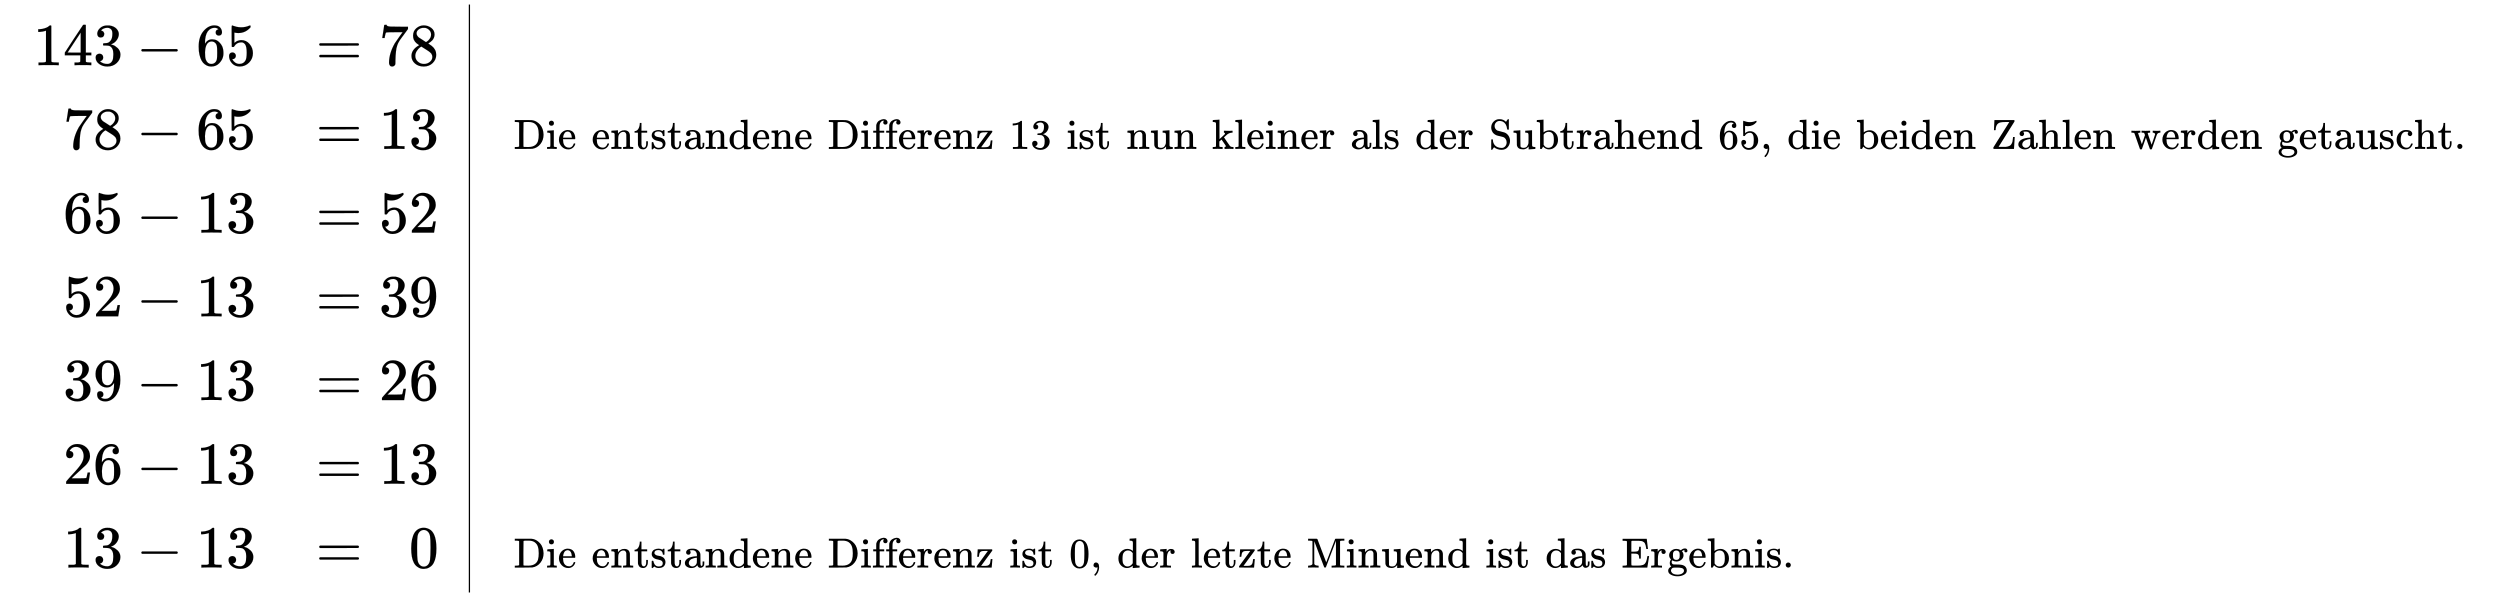 <svg xmlns:xlink="http://www.w3.org/1999/xlink" width="97.089ex" height="23.343ex" style="vertical-align: -11.171ex;" viewBox="0 -5240.4 41802.2 10050.3" role="img" focusable="false" xmlns="http://www.w3.org/2000/svg" aria-labelledby="MathJax-SVG-1-Title">
<title id="MathJax-SVG-1-Title">{\displaystyle {\begin{array}{rl|l}143-65&amp;=78\\78-65&amp;=13&amp;\scriptstyle {\text{ Die entstandene Differenz 13 ist nun kleiner als der Subtrahend 65, die beiden Zahlen werden getauscht.}}\\65-13&amp;=52\\52-13&amp;=39\\39-13&amp;=26\\26-13&amp;=13\\13-13&amp;=\ \ 0&amp;\scriptstyle {\text{ Die entstandene Differenz ist 0, der letzte Minuend ist das Ergebnis.}}\\\end{array}}}</title>
<defs aria-hidden="true">
<path stroke-width="1" id="E1-MJMAIN-31" d="M213 578L200 573Q186 568 160 563T102 556H83V602H102Q149 604 189 617T245 641T273 663Q275 666 285 666Q294 666 302 660V361L303 61Q310 54 315 52T339 48T401 46H427V0H416Q395 3 257 3Q121 3 100 0H88V46H114Q136 46 152 46T177 47T193 50T201 52T207 57T213 61V578Z"></path>
<path stroke-width="1" id="E1-MJMAIN-34" d="M462 0Q444 3 333 3Q217 3 199 0H190V46H221Q241 46 248 46T265 48T279 53T286 61Q287 63 287 115V165H28V211L179 442Q332 674 334 675Q336 677 355 677H373L379 671V211H471V165H379V114Q379 73 379 66T385 54Q393 47 442 46H471V0H462ZM293 211V545L74 212L183 211H293Z"></path>
<path stroke-width="1" id="E1-MJMAIN-33" d="M127 463Q100 463 85 480T69 524Q69 579 117 622T233 665Q268 665 277 664Q351 652 390 611T430 522Q430 470 396 421T302 350L299 348Q299 347 308 345T337 336T375 315Q457 262 457 175Q457 96 395 37T238 -22Q158 -22 100 21T42 130Q42 158 60 175T105 193Q133 193 151 175T169 130Q169 119 166 110T159 94T148 82T136 74T126 70T118 67L114 66Q165 21 238 21Q293 21 321 74Q338 107 338 175V195Q338 290 274 322Q259 328 213 329L171 330L168 332Q166 335 166 348Q166 366 174 366Q202 366 232 371Q266 376 294 413T322 525V533Q322 590 287 612Q265 626 240 626Q208 626 181 615T143 592T132 580H135Q138 579 143 578T153 573T165 566T175 555T183 540T186 520Q186 498 172 481T127 463Z"></path>
<path stroke-width="1" id="E1-MJMAIN-2212" d="M84 237T84 250T98 270H679Q694 262 694 250T679 230H98Q84 237 84 250Z"></path>
<path stroke-width="1" id="E1-MJMAIN-36" d="M42 313Q42 476 123 571T303 666Q372 666 402 630T432 550Q432 525 418 510T379 495Q356 495 341 509T326 548Q326 592 373 601Q351 623 311 626Q240 626 194 566Q147 500 147 364L148 360Q153 366 156 373Q197 433 263 433H267Q313 433 348 414Q372 400 396 374T435 317Q456 268 456 210V192Q456 169 451 149Q440 90 387 34T253 -22Q225 -22 199 -14T143 16T92 75T56 172T42 313ZM257 397Q227 397 205 380T171 335T154 278T148 216Q148 133 160 97T198 39Q222 21 251 21Q302 21 329 59Q342 77 347 104T352 209Q352 289 347 316T329 361Q302 397 257 397Z"></path>
<path stroke-width="1" id="E1-MJMAIN-35" d="M164 157Q164 133 148 117T109 101H102Q148 22 224 22Q294 22 326 82Q345 115 345 210Q345 313 318 349Q292 382 260 382H254Q176 382 136 314Q132 307 129 306T114 304Q97 304 95 310Q93 314 93 485V614Q93 664 98 664Q100 666 102 666Q103 666 123 658T178 642T253 634Q324 634 389 662Q397 666 402 666Q410 666 410 648V635Q328 538 205 538Q174 538 149 544L139 546V374Q158 388 169 396T205 412T256 420Q337 420 393 355T449 201Q449 109 385 44T229 -22Q148 -22 99 32T50 154Q50 178 61 192T84 210T107 214Q132 214 148 197T164 157Z"></path>
<path stroke-width="1" id="E1-MJMAIN-3D" d="M56 347Q56 360 70 367H707Q722 359 722 347Q722 336 708 328L390 327H72Q56 332 56 347ZM56 153Q56 168 72 173H708Q722 163 722 153Q722 140 707 133H70Q56 140 56 153Z"></path>
<path stroke-width="1" id="E1-MJMAIN-37" d="M55 458Q56 460 72 567L88 674Q88 676 108 676H128V672Q128 662 143 655T195 646T364 644H485V605L417 512Q408 500 387 472T360 435T339 403T319 367T305 330T292 284T284 230T278 162T275 80Q275 66 275 52T274 28V19Q270 2 255 -10T221 -22Q210 -22 200 -19T179 0T168 40Q168 198 265 368Q285 400 349 489L395 552H302Q128 552 119 546Q113 543 108 522T98 479L95 458V455H55V458Z"></path>
<path stroke-width="1" id="E1-MJMAIN-38" d="M70 417T70 494T124 618T248 666Q319 666 374 624T429 515Q429 485 418 459T392 417T361 389T335 371T324 363L338 354Q352 344 366 334T382 323Q457 264 457 174Q457 95 399 37T249 -22Q159 -22 101 29T43 155Q43 263 172 335L154 348Q133 361 127 368Q70 417 70 494ZM286 386L292 390Q298 394 301 396T311 403T323 413T334 425T345 438T355 454T364 471T369 491T371 513Q371 556 342 586T275 624Q268 625 242 625Q201 625 165 599T128 534Q128 511 141 492T167 463T217 431Q224 426 228 424L286 386ZM250 21Q308 21 350 55T392 137Q392 154 387 169T375 194T353 216T330 234T301 253T274 270Q260 279 244 289T218 306L210 311Q204 311 181 294T133 239T107 157Q107 98 150 60T250 21Z"></path>
<path stroke-width="1" id="E1-MJMAIN-44" d="M130 622Q123 629 119 631T103 634T60 637H27V683H228Q399 682 419 682T461 676Q504 667 546 641T626 573T685 470T708 336Q708 210 634 116T442 3Q429 1 228 0H27V46H60Q102 47 111 49T130 61V622ZM593 338Q593 439 571 501T493 602Q439 637 355 637H322H294Q238 637 234 628Q231 624 231 344Q231 62 232 59Q233 49 248 48T339 46H350Q456 46 515 95Q561 133 577 191T593 338Z"></path>
<path stroke-width="1" id="E1-MJMAIN-69" d="M69 609Q69 637 87 653T131 669Q154 667 171 652T188 609Q188 579 171 564T129 549Q104 549 87 564T69 609ZM247 0Q232 3 143 3Q132 3 106 3T56 1L34 0H26V46H42Q70 46 91 49Q100 53 102 60T104 102V205V293Q104 345 102 359T88 378Q74 385 41 385H30V408Q30 431 32 431L42 432Q52 433 70 434T106 436Q123 437 142 438T171 441T182 442H185V62Q190 52 197 50T232 46H255V0H247Z"></path>
<path stroke-width="1" id="E1-MJMAIN-65" d="M28 218Q28 273 48 318T98 391T163 433T229 448Q282 448 320 430T378 380T406 316T415 245Q415 238 408 231H126V216Q126 68 226 36Q246 30 270 30Q312 30 342 62Q359 79 369 104L379 128Q382 131 395 131H398Q415 131 415 121Q415 117 412 108Q393 53 349 21T250 -11Q155 -11 92 58T28 218ZM333 275Q322 403 238 411H236Q228 411 220 410T195 402T166 381T143 340T127 274V267H333V275Z"></path>
<path stroke-width="1" id="E1-MJMAIN-6E" d="M41 46H55Q94 46 102 60V68Q102 77 102 91T102 122T103 161T103 203Q103 234 103 269T102 328V351Q99 370 88 376T43 385H25V408Q25 431 27 431L37 432Q47 433 65 434T102 436Q119 437 138 438T167 441T178 442H181V402Q181 364 182 364T187 369T199 384T218 402T247 421T285 437Q305 442 336 442Q450 438 463 329Q464 322 464 190V104Q464 66 466 59T477 49Q498 46 526 46H542V0H534L510 1Q487 2 460 2T422 3Q319 3 310 0H302V46H318Q379 46 379 62Q380 64 380 200Q379 335 378 343Q372 371 358 385T334 402T308 404Q263 404 229 370Q202 343 195 315T187 232V168V108Q187 78 188 68T191 55T200 49Q221 46 249 46H265V0H257L234 1Q210 2 183 2T145 3Q42 3 33 0H25V46H41Z"></path>
<path stroke-width="1" id="E1-MJMAIN-74" d="M27 422Q80 426 109 478T141 600V615H181V431H316V385H181V241Q182 116 182 100T189 68Q203 29 238 29Q282 29 292 100Q293 108 293 146V181H333V146V134Q333 57 291 17Q264 -10 221 -10Q187 -10 162 2T124 33T105 68T98 100Q97 107 97 248V385H18V422H27Z"></path>
<path stroke-width="1" id="E1-MJMAIN-73" d="M295 316Q295 356 268 385T190 414Q154 414 128 401Q98 382 98 349Q97 344 98 336T114 312T157 287Q175 282 201 278T245 269T277 256Q294 248 310 236T342 195T359 133Q359 71 321 31T198 -10H190Q138 -10 94 26L86 19L77 10Q71 4 65 -1L54 -11H46H42Q39 -11 33 -5V74V132Q33 153 35 157T45 162H54Q66 162 70 158T75 146T82 119T101 77Q136 26 198 26Q295 26 295 104Q295 133 277 151Q257 175 194 187T111 210Q75 227 54 256T33 318Q33 357 50 384T93 424T143 442T187 447H198Q238 447 268 432L283 424L292 431Q302 440 314 448H322H326Q329 448 335 442V310L329 304H301Q295 310 295 316Z"></path>
<path stroke-width="1" id="E1-MJMAIN-61" d="M137 305T115 305T78 320T63 359Q63 394 97 421T218 448Q291 448 336 416T396 340Q401 326 401 309T402 194V124Q402 76 407 58T428 40Q443 40 448 56T453 109V145H493V106Q492 66 490 59Q481 29 455 12T400 -6T353 12T329 54V58L327 55Q325 52 322 49T314 40T302 29T287 17T269 6T247 -2T221 -8T190 -11Q130 -11 82 20T34 107Q34 128 41 147T68 188T116 225T194 253T304 268H318V290Q318 324 312 340Q290 411 215 411Q197 411 181 410T156 406T148 403Q170 388 170 359Q170 334 154 320ZM126 106Q126 75 150 51T209 26Q247 26 276 49T315 109Q317 116 318 175Q318 233 317 233Q309 233 296 232T251 223T193 203T147 166T126 106Z"></path>
<path stroke-width="1" id="E1-MJMAIN-64" d="M376 495Q376 511 376 535T377 568Q377 613 367 624T316 637H298V660Q298 683 300 683L310 684Q320 685 339 686T376 688Q393 689 413 690T443 693T454 694H457V390Q457 84 458 81Q461 61 472 55T517 46H535V0Q533 0 459 -5T380 -11H373V44L365 37Q307 -11 235 -11Q158 -11 96 50T34 215Q34 315 97 378T244 442Q319 442 376 393V495ZM373 342Q328 405 260 405Q211 405 173 369Q146 341 139 305T131 211Q131 155 138 120T173 59Q203 26 251 26Q322 26 373 103V342Z"></path>
<path stroke-width="1" id="E1-MJMAIN-66" d="M273 0Q255 3 146 3Q43 3 34 0H26V46H42Q70 46 91 49Q99 52 103 60Q104 62 104 224V385H33V431H104V497L105 564L107 574Q126 639 171 668T266 704Q267 704 275 704T289 705Q330 702 351 679T372 627Q372 604 358 590T321 576T284 590T270 627Q270 647 288 667H284Q280 668 273 668Q245 668 223 647T189 592Q183 572 182 497V431H293V385H185V225Q185 63 186 61T189 57T194 54T199 51T206 49T213 48T222 47T231 47T241 46T251 46H282V0H273Z"></path>
<path stroke-width="1" id="E1-MJMAIN-72" d="M36 46H50Q89 46 97 60V68Q97 77 97 91T98 122T98 161T98 203Q98 234 98 269T98 328L97 351Q94 370 83 376T38 385H20V408Q20 431 22 431L32 432Q42 433 60 434T96 436Q112 437 131 438T160 441T171 442H174V373Q213 441 271 441H277Q322 441 343 419T364 373Q364 352 351 337T313 322Q288 322 276 338T263 372Q263 381 265 388T270 400T273 405Q271 407 250 401Q234 393 226 386Q179 341 179 207V154Q179 141 179 127T179 101T180 81T180 66V61Q181 59 183 57T188 54T193 51T200 49T207 48T216 47T225 47T235 46T245 46H276V0H267Q249 3 140 3Q37 3 28 0H20V46H36Z"></path>
<path stroke-width="1" id="E1-MJMAIN-7A" d="M42 263Q44 270 48 345T53 423V431H393Q399 425 399 415Q399 403 398 402L381 378Q364 355 331 309T265 220L134 41L182 40H206Q254 40 283 46T331 77Q352 105 359 185L361 201Q361 202 381 202H401V196Q401 195 393 103T384 6V0H209L34 1L31 3Q28 8 28 17Q28 30 29 31T160 210T294 394H236Q169 393 152 388Q127 382 113 367Q89 344 82 264V255H42V263Z"></path>
<path stroke-width="1" id="E1-MJMAIN-75" d="M383 58Q327 -10 256 -10H249Q124 -10 105 89Q104 96 103 226Q102 335 102 348T96 369Q86 385 36 385H25V408Q25 431 27 431L38 432Q48 433 67 434T105 436Q122 437 142 438T172 441T184 442H187V261Q188 77 190 64Q193 49 204 40Q224 26 264 26Q290 26 311 35T343 58T363 90T375 120T379 144Q379 145 379 161T380 201T380 248V315Q380 361 370 372T320 385H302V431Q304 431 378 436T457 442H464V264Q464 84 465 81Q468 61 479 55T524 46H542V0Q540 0 467 -5T390 -11H383V58Z"></path>
<path stroke-width="1" id="E1-MJMAIN-6B" d="M36 46H50Q89 46 97 60V68Q97 77 97 91T97 124T98 167T98 217T98 272T98 329Q98 366 98 407T98 482T98 542T97 586T97 603Q94 622 83 628T38 637H20V660Q20 683 22 683L32 684Q42 685 61 686T98 688Q115 689 135 690T165 693T176 694H179V463L180 233L240 287Q300 341 304 347Q310 356 310 364Q310 383 289 385H284V431H293Q308 428 412 428Q475 428 484 431H489V385H476Q407 380 360 341Q286 278 286 274Q286 273 349 181T420 79Q434 60 451 53T500 46H511V0H505Q496 3 418 3Q322 3 307 0H299V46H306Q330 48 330 65Q330 72 326 79Q323 84 276 153T228 222L176 176V120V84Q176 65 178 59T189 49Q210 46 238 46H254V0H246Q231 3 137 3T28 0H20V46H36Z"></path>
<path stroke-width="1" id="E1-MJMAIN-6C" d="M42 46H56Q95 46 103 60V68Q103 77 103 91T103 124T104 167T104 217T104 272T104 329Q104 366 104 407T104 482T104 542T103 586T103 603Q100 622 89 628T44 637H26V660Q26 683 28 683L38 684Q48 685 67 686T104 688Q121 689 141 690T171 693T182 694H185V379Q185 62 186 60Q190 52 198 49Q219 46 247 46H263V0H255L232 1Q209 2 183 2T145 3T107 3T57 1L34 0H26V46H42Z"></path>
<path stroke-width="1" id="E1-MJMAIN-53" d="M55 507Q55 590 112 647T243 704H257Q342 704 405 641L426 672Q431 679 436 687T446 700L449 704Q450 704 453 704T459 705H463Q466 705 472 699V462L466 456H448Q437 456 435 459T430 479Q413 605 329 646Q292 662 254 662Q201 662 168 626T135 542Q135 508 152 480T200 435Q210 431 286 412T370 389Q427 367 463 314T500 191Q500 110 448 45T301 -21Q245 -21 201 -4T140 27L122 41Q118 36 107 21T87 -7T78 -21Q76 -22 68 -22H64Q61 -22 55 -16V101Q55 220 56 222Q58 227 76 227H89Q95 221 95 214Q95 182 105 151T139 90T205 42T305 24Q352 24 386 62T420 155Q420 198 398 233T340 281Q284 295 266 300Q261 301 239 306T206 314T174 325T141 343T112 367T85 402Q55 451 55 507Z"></path>
<path stroke-width="1" id="E1-MJMAIN-62" d="M307 -11Q234 -11 168 55L158 37Q156 34 153 28T147 17T143 10L138 1L118 0H98V298Q98 599 97 603Q94 622 83 628T38 637H20V660Q20 683 22 683L32 684Q42 685 61 686T98 688Q115 689 135 690T165 693T176 694H179V543Q179 391 180 391L183 394Q186 397 192 401T207 411T228 421T254 431T286 439T323 442Q401 442 461 379T522 216Q522 115 458 52T307 -11ZM182 98Q182 97 187 90T196 79T206 67T218 55T233 44T250 35T271 29T295 26Q330 26 363 46T412 113Q424 148 424 212Q424 287 412 323Q385 405 300 405Q270 405 239 390T188 347L182 339V98Z"></path>
<path stroke-width="1" id="E1-MJMAIN-68" d="M41 46H55Q94 46 102 60V68Q102 77 102 91T102 124T102 167T103 217T103 272T103 329Q103 366 103 407T103 482T102 542T102 586T102 603Q99 622 88 628T43 637H25V660Q25 683 27 683L37 684Q47 685 66 686T103 688Q120 689 140 690T170 693T181 694H184V367Q244 442 328 442Q451 442 463 329Q464 322 464 190V104Q464 66 466 59T477 49Q498 46 526 46H542V0H534L510 1Q487 2 460 2T422 3Q319 3 310 0H302V46H318Q379 46 379 62Q380 64 380 200Q379 335 378 343Q372 371 358 385T334 402T308 404Q263 404 229 370Q202 343 195 315T187 232V168V108Q187 78 188 68T191 55T200 49Q221 46 249 46H265V0H257L234 1Q210 2 183 2T145 3Q42 3 33 0H25V46H41Z"></path>
<path stroke-width="1" id="E1-MJMAIN-2C" d="M78 35T78 60T94 103T137 121Q165 121 187 96T210 8Q210 -27 201 -60T180 -117T154 -158T130 -185T117 -194Q113 -194 104 -185T95 -172Q95 -168 106 -156T131 -126T157 -76T173 -3V9L172 8Q170 7 167 6T161 3T152 1T140 0Q113 0 96 17Z"></path>
<path stroke-width="1" id="E1-MJMAIN-5A" d="M69 443Q69 452 74 554T80 683H549Q555 677 555 664Q555 649 554 648Q552 645 366 348T179 50T192 49T263 49H275H302Q333 49 353 50T401 59T447 78T482 115T507 173Q513 200 520 273V282H560V274Q560 272 552 143T543 8V0H302L61 1L58 3Q55 8 55 21V35Q59 43 153 193T340 489T432 637H343Q259 637 214 625T141 573Q109 523 109 445Q109 443 89 443H69Z"></path>
<path stroke-width="1" id="E1-MJMAIN-77" d="M90 368Q84 378 76 380T40 385H18V431H24L43 430Q62 430 84 429T116 428Q206 428 221 431H229V385H215Q177 383 177 368Q177 367 221 239L265 113L339 328L333 345Q323 374 316 379Q308 384 278 385H258V431H264Q270 428 348 428Q439 428 454 431H461V385H452Q404 385 404 369Q404 366 418 324T449 234T481 143L496 100L537 219Q579 341 579 347Q579 363 564 373T530 385H522V431H529Q541 428 624 428Q692 428 698 431H703V385H697Q696 385 691 385T682 384Q635 377 619 334L559 161Q546 124 528 71Q508 12 503 1T487 -11H479Q460 -11 456 -4Q455 -3 407 133L361 267Q359 263 266 -4Q261 -11 243 -11H238Q225 -11 220 -3L90 368Z"></path>
<path stroke-width="1" id="E1-MJMAIN-67" d="M329 409Q373 453 429 453Q459 453 472 434T485 396Q485 382 476 371T449 360Q416 360 412 390Q410 404 415 411Q415 412 416 414V415Q388 412 363 393Q355 388 355 386Q355 385 359 381T368 369T379 351T388 325T392 292Q392 230 343 187T222 143Q172 143 123 171Q112 153 112 133Q112 98 138 81Q147 75 155 75T227 73Q311 72 335 67Q396 58 431 26Q470 -13 470 -72Q470 -139 392 -175Q332 -206 250 -206Q167 -206 107 -175Q29 -140 29 -75Q29 -39 50 -15T92 18L103 24Q67 55 67 108Q67 155 96 193Q52 237 52 292Q52 355 102 398T223 442Q274 442 318 416L329 409ZM299 343Q294 371 273 387T221 404Q192 404 171 388T145 343Q142 326 142 292Q142 248 149 227T179 192Q196 182 222 182Q244 182 260 189T283 207T294 227T299 242Q302 258 302 292T299 343ZM403 -75Q403 -50 389 -34T348 -11T299 -2T245 0H218Q151 0 138 -6Q118 -15 107 -34T95 -74Q95 -84 101 -97T122 -127T170 -155T250 -167Q319 -167 361 -139T403 -75Z"></path>
<path stroke-width="1" id="E1-MJMAIN-63" d="M370 305T349 305T313 320T297 358Q297 381 312 396Q317 401 317 402T307 404Q281 408 258 408Q209 408 178 376Q131 329 131 219Q131 137 162 90Q203 29 272 29Q313 29 338 55T374 117Q376 125 379 127T395 129H409Q415 123 415 120Q415 116 411 104T395 71T366 33T318 2T249 -11Q163 -11 99 53T34 214Q34 318 99 383T250 448T370 421T404 357Q404 334 387 320Z"></path>
<path stroke-width="1" id="E1-MJMAIN-2E" d="M78 60Q78 84 95 102T138 120Q162 120 180 104T199 61Q199 36 182 18T139 0T96 17T78 60Z"></path>
<path stroke-width="1" id="E1-MJMAIN-32" d="M109 429Q82 429 66 447T50 491Q50 562 103 614T235 666Q326 666 387 610T449 465Q449 422 429 383T381 315T301 241Q265 210 201 149L142 93L218 92Q375 92 385 97Q392 99 409 186V189H449V186Q448 183 436 95T421 3V0H50V19V31Q50 38 56 46T86 81Q115 113 136 137Q145 147 170 174T204 211T233 244T261 278T284 308T305 340T320 369T333 401T340 431T343 464Q343 527 309 573T212 619Q179 619 154 602T119 569T109 550Q109 549 114 549Q132 549 151 535T170 489Q170 464 154 447T109 429Z"></path>
<path stroke-width="1" id="E1-MJMAIN-39" d="M352 287Q304 211 232 211Q154 211 104 270T44 396Q42 412 42 436V444Q42 537 111 606Q171 666 243 666Q245 666 249 666T257 665H261Q273 665 286 663T323 651T370 619T413 560Q456 472 456 334Q456 194 396 97Q361 41 312 10T208 -22Q147 -22 108 7T68 93T121 149Q143 149 158 135T173 96Q173 78 164 65T148 49T135 44L131 43Q131 41 138 37T164 27T206 22H212Q272 22 313 86Q352 142 352 280V287ZM244 248Q292 248 321 297T351 430Q351 508 343 542Q341 552 337 562T323 588T293 615T246 625Q208 625 181 598Q160 576 154 546T147 441Q147 358 152 329T172 282Q197 248 244 248Z"></path>
<path stroke-width="1" id="E1-MJMAIN-30" d="M96 585Q152 666 249 666Q297 666 345 640T423 548Q460 465 460 320Q460 165 417 83Q397 41 362 16T301 -15T250 -22Q224 -22 198 -16T137 16T82 83Q39 165 39 320Q39 494 96 585ZM321 597Q291 629 250 629Q208 629 178 597Q153 571 145 525T137 333Q137 175 145 125T181 46Q209 16 250 16Q290 16 318 46Q347 76 354 130T362 333Q362 478 354 524T321 597Z"></path>
<path stroke-width="1" id="E1-MJMAIN-4D" d="M132 622Q125 629 121 631T105 634T62 637H29V683H135Q221 683 232 682T249 675Q250 674 354 398L458 124L562 398Q666 674 668 675Q671 681 683 682T781 683H887V637H854Q814 636 803 634T785 622V61Q791 51 802 49T854 46H887V0H876Q855 3 736 3Q605 3 596 0H585V46H618Q660 47 669 49T688 61V347Q688 424 688 461T688 546T688 613L687 632Q454 14 450 7Q446 1 430 1T410 7Q409 9 292 316L176 624V606Q175 588 175 543T175 463T175 356L176 86Q187 50 261 46H278V0H269Q254 3 154 3Q52 3 37 0H29V46H46Q78 48 98 56T122 69T132 86V622Z"></path>
<path stroke-width="1" id="E1-MJMAIN-45" d="M128 619Q121 626 117 628T101 631T58 634H25V680H597V676Q599 670 611 560T625 444V440H585V444Q584 447 582 465Q578 500 570 526T553 571T528 601T498 619T457 629T411 633T353 634Q266 634 251 633T233 622Q233 622 233 621Q232 619 232 497V376H286Q359 378 377 385Q413 401 416 469Q416 471 416 473V493H456V213H416V233Q415 268 408 288T383 317T349 328T297 330Q290 330 286 330H232V196V114Q232 57 237 52Q243 47 289 47H340H391Q428 47 452 50T505 62T552 92T584 146Q594 172 599 200T607 247T612 270V273H652V270Q651 267 632 137T610 3V0H25V46H58Q100 47 109 49T128 61V619Z"></path>
</defs>
<g stroke="currentColor" fill="currentColor" stroke-width="0" transform="matrix(1 0 0 -1 0 0)" aria-hidden="true">
<g transform="translate(167,0)">
<g transform="translate(389,0)">
<g transform="translate(0,4150)">
 <use xlink:href="#E1-MJMAIN-31"></use>
 <use xlink:href="#E1-MJMAIN-34" x="500" y="0"></use>
 <use xlink:href="#E1-MJMAIN-33" x="1001" y="0"></use>
 <use xlink:href="#E1-MJMAIN-2212" x="1723" y="0"></use>
<g transform="translate(2724,0)">
 <use xlink:href="#E1-MJMAIN-36"></use>
 <use xlink:href="#E1-MJMAIN-35" x="500" y="0"></use>
</g>
</g>
<g transform="translate(500,2750)">
 <use xlink:href="#E1-MJMAIN-37"></use>
 <use xlink:href="#E1-MJMAIN-38" x="500" y="0"></use>
 <use xlink:href="#E1-MJMAIN-2212" x="1223" y="0"></use>
<g transform="translate(2223,0)">
 <use xlink:href="#E1-MJMAIN-36"></use>
 <use xlink:href="#E1-MJMAIN-35" x="500" y="0"></use>
</g>
</g>
<g transform="translate(500,1350)">
 <use xlink:href="#E1-MJMAIN-36"></use>
 <use xlink:href="#E1-MJMAIN-35" x="500" y="0"></use>
 <use xlink:href="#E1-MJMAIN-2212" x="1223" y="0"></use>
<g transform="translate(2223,0)">
 <use xlink:href="#E1-MJMAIN-31"></use>
 <use xlink:href="#E1-MJMAIN-33" x="500" y="0"></use>
</g>
</g>
<g transform="translate(500,-50)">
 <use xlink:href="#E1-MJMAIN-35"></use>
 <use xlink:href="#E1-MJMAIN-32" x="500" y="0"></use>
 <use xlink:href="#E1-MJMAIN-2212" x="1223" y="0"></use>
<g transform="translate(2223,0)">
 <use xlink:href="#E1-MJMAIN-31"></use>
 <use xlink:href="#E1-MJMAIN-33" x="500" y="0"></use>
</g>
</g>
<g transform="translate(500,-1450)">
 <use xlink:href="#E1-MJMAIN-33"></use>
 <use xlink:href="#E1-MJMAIN-39" x="500" y="0"></use>
 <use xlink:href="#E1-MJMAIN-2212" x="1223" y="0"></use>
<g transform="translate(2223,0)">
 <use xlink:href="#E1-MJMAIN-31"></use>
 <use xlink:href="#E1-MJMAIN-33" x="500" y="0"></use>
</g>
</g>
<g transform="translate(500,-2850)">
 <use xlink:href="#E1-MJMAIN-32"></use>
 <use xlink:href="#E1-MJMAIN-36" x="500" y="0"></use>
 <use xlink:href="#E1-MJMAIN-2212" x="1223" y="0"></use>
<g transform="translate(2223,0)">
 <use xlink:href="#E1-MJMAIN-31"></use>
 <use xlink:href="#E1-MJMAIN-33" x="500" y="0"></use>
</g>
</g>
<g transform="translate(500,-4250)">
 <use xlink:href="#E1-MJMAIN-31"></use>
 <use xlink:href="#E1-MJMAIN-33" x="500" y="0"></use>
 <use xlink:href="#E1-MJMAIN-2212" x="1223" y="0"></use>
<g transform="translate(2223,0)">
 <use xlink:href="#E1-MJMAIN-31"></use>
 <use xlink:href="#E1-MJMAIN-33" x="500" y="0"></use>
</g>
</g>
</g>
<g transform="translate(5114,0)">
<g transform="translate(0,4150)">
 <use xlink:href="#E1-MJMAIN-3D" x="0" y="0"></use>
<g transform="translate(1056,0)">
 <use xlink:href="#E1-MJMAIN-37"></use>
 <use xlink:href="#E1-MJMAIN-38" x="500" y="0"></use>
</g>
</g>
<g transform="translate(0,2750)">
 <use xlink:href="#E1-MJMAIN-3D" x="0" y="0"></use>
<g transform="translate(1056,0)">
 <use xlink:href="#E1-MJMAIN-31"></use>
 <use xlink:href="#E1-MJMAIN-33" x="500" y="0"></use>
</g>
</g>
<g transform="translate(0,1350)">
 <use xlink:href="#E1-MJMAIN-3D" x="0" y="0"></use>
<g transform="translate(1056,0)">
 <use xlink:href="#E1-MJMAIN-35"></use>
 <use xlink:href="#E1-MJMAIN-32" x="500" y="0"></use>
</g>
</g>
<g transform="translate(0,-50)">
 <use xlink:href="#E1-MJMAIN-3D" x="0" y="0"></use>
<g transform="translate(1056,0)">
 <use xlink:href="#E1-MJMAIN-33"></use>
 <use xlink:href="#E1-MJMAIN-39" x="500" y="0"></use>
</g>
</g>
<g transform="translate(0,-1450)">
 <use xlink:href="#E1-MJMAIN-3D" x="0" y="0"></use>
<g transform="translate(1056,0)">
 <use xlink:href="#E1-MJMAIN-32"></use>
 <use xlink:href="#E1-MJMAIN-36" x="500" y="0"></use>
</g>
</g>
<g transform="translate(0,-2850)">
 <use xlink:href="#E1-MJMAIN-3D" x="0" y="0"></use>
<g transform="translate(1056,0)">
 <use xlink:href="#E1-MJMAIN-31"></use>
 <use xlink:href="#E1-MJMAIN-33" x="500" y="0"></use>
</g>
</g>
<g transform="translate(0,-4250)">
 <use xlink:href="#E1-MJMAIN-3D" x="0" y="0"></use>
 <use xlink:href="#E1-MJMAIN-30" x="1556" y="0"></use>
</g>
</g>
<line stroke-linecap="square" stroke-width="20.9" y1="10" x2="10" x1="10" y2="9820" transform="translate(7672,-4666)"></line>
<g transform="translate(8172,0)">
<g transform="translate(0,2750)">
 <use transform="scale(0.707)" xlink:href="#E1-MJMAIN-44" x="353" y="0"></use>
 <use transform="scale(0.707)" xlink:href="#E1-MJMAIN-69" x="1118" y="0"></use>
 <use transform="scale(0.707)" xlink:href="#E1-MJMAIN-65" x="1396" y="0"></use>
 <use transform="scale(0.707)" xlink:href="#E1-MJMAIN-65" x="2194" y="0"></use>
 <use transform="scale(0.707)" xlink:href="#E1-MJMAIN-6E" x="2639" y="0"></use>
 <use transform="scale(0.707)" xlink:href="#E1-MJMAIN-74" x="3195" y="0"></use>
 <use transform="scale(0.707)" xlink:href="#E1-MJMAIN-73" x="3585" y="0"></use>
 <use transform="scale(0.707)" xlink:href="#E1-MJMAIN-74" x="3979" y="0"></use>
 <use transform="scale(0.707)" xlink:href="#E1-MJMAIN-61" x="4369" y="0"></use>
 <use transform="scale(0.707)" xlink:href="#E1-MJMAIN-6E" x="4869" y="0"></use>
 <use transform="scale(0.707)" xlink:href="#E1-MJMAIN-64" x="5426" y="0"></use>
 <use transform="scale(0.707)" xlink:href="#E1-MJMAIN-65" x="5982" y="0"></use>
 <use transform="scale(0.707)" xlink:href="#E1-MJMAIN-6E" x="6427" y="0"></use>
 <use transform="scale(0.707)" xlink:href="#E1-MJMAIN-65" x="6983" y="0"></use>
 <use transform="scale(0.707)" xlink:href="#E1-MJMAIN-44" x="7781" y="0"></use>
 <use transform="scale(0.707)" xlink:href="#E1-MJMAIN-69" x="8546" y="0"></use>
 <use transform="scale(0.707)" xlink:href="#E1-MJMAIN-66" x="8824" y="0"></use>
 <use transform="scale(0.707)" xlink:href="#E1-MJMAIN-66" x="9131" y="0"></use>
 <use transform="scale(0.707)" xlink:href="#E1-MJMAIN-65" x="9437" y="0"></use>
 <use transform="scale(0.707)" xlink:href="#E1-MJMAIN-72" x="9882" y="0"></use>
 <use transform="scale(0.707)" xlink:href="#E1-MJMAIN-65" x="10274" y="0"></use>
 <use transform="scale(0.707)" xlink:href="#E1-MJMAIN-6E" x="10719" y="0"></use>
 <use transform="scale(0.707)" xlink:href="#E1-MJMAIN-7A" x="11275" y="0"></use>
 <use transform="scale(0.707)" xlink:href="#E1-MJMAIN-31" x="12073" y="0"></use>
 <use transform="scale(0.707)" xlink:href="#E1-MJMAIN-33" x="12574" y="0"></use>
 <use transform="scale(0.707)" xlink:href="#E1-MJMAIN-69" x="13428" y="0"></use>
 <use transform="scale(0.707)" xlink:href="#E1-MJMAIN-73" x="13706" y="0"></use>
 <use transform="scale(0.707)" xlink:href="#E1-MJMAIN-74" x="14101" y="0"></use>
 <use transform="scale(0.707)" xlink:href="#E1-MJMAIN-6E" x="14844" y="0"></use>
 <use transform="scale(0.707)" xlink:href="#E1-MJMAIN-75" x="15400" y="0"></use>
 <use transform="scale(0.707)" xlink:href="#E1-MJMAIN-6E" x="15957" y="0"></use>
 <use transform="scale(0.707)" xlink:href="#E1-MJMAIN-6B" x="16867" y="0"></use>
 <use transform="scale(0.707)" xlink:href="#E1-MJMAIN-6C" x="17395" y="0"></use>
 <use transform="scale(0.707)" xlink:href="#E1-MJMAIN-65" x="17674" y="0"></use>
 <use transform="scale(0.707)" xlink:href="#E1-MJMAIN-69" x="18118" y="0"></use>
 <use transform="scale(0.707)" xlink:href="#E1-MJMAIN-6E" x="18397" y="0"></use>
 <use transform="scale(0.707)" xlink:href="#E1-MJMAIN-65" x="18953" y="0"></use>
 <use transform="scale(0.707)" xlink:href="#E1-MJMAIN-72" x="19398" y="0"></use>
 <use transform="scale(0.707)" xlink:href="#E1-MJMAIN-61" x="20144" y="0"></use>
 <use transform="scale(0.707)" xlink:href="#E1-MJMAIN-6C" x="20644" y="0"></use>
 <use transform="scale(0.707)" xlink:href="#E1-MJMAIN-73" x="20923" y="0"></use>
 <use transform="scale(0.707)" xlink:href="#E1-MJMAIN-64" x="21671" y="0"></use>
 <use transform="scale(0.707)" xlink:href="#E1-MJMAIN-65" x="22227" y="0"></use>
 <use transform="scale(0.707)" xlink:href="#E1-MJMAIN-72" x="22672" y="0"></use>
 <use transform="scale(0.707)" xlink:href="#E1-MJMAIN-53" x="23418" y="0"></use>
 <use transform="scale(0.707)" xlink:href="#E1-MJMAIN-75" x="23975" y="0"></use>
 <use transform="scale(0.707)" xlink:href="#E1-MJMAIN-62" x="24531" y="0"></use>
 <use transform="scale(0.707)" xlink:href="#E1-MJMAIN-74" x="25088" y="0"></use>
 <use transform="scale(0.707)" xlink:href="#E1-MJMAIN-72" x="25477" y="0"></use>
 <use transform="scale(0.707)" xlink:href="#E1-MJMAIN-61" x="25870" y="0"></use>
 <use transform="scale(0.707)" xlink:href="#E1-MJMAIN-68" x="26370" y="0"></use>
 <use transform="scale(0.707)" xlink:href="#E1-MJMAIN-65" x="26927" y="0"></use>
 <use transform="scale(0.707)" xlink:href="#E1-MJMAIN-6E" x="27371" y="0"></use>
 <use transform="scale(0.707)" xlink:href="#E1-MJMAIN-64" x="27928" y="0"></use>
 <use transform="scale(0.707)" xlink:href="#E1-MJMAIN-36" x="28838" y="0"></use>
 <use transform="scale(0.707)" xlink:href="#E1-MJMAIN-35" x="29338" y="0"></use>
 <use transform="scale(0.707)" xlink:href="#E1-MJMAIN-2C" x="29839" y="0"></use>
 <use transform="scale(0.707)" xlink:href="#E1-MJMAIN-64" x="30471" y="0"></use>
 <use transform="scale(0.707)" xlink:href="#E1-MJMAIN-69" x="31027" y="0"></use>
 <use transform="scale(0.707)" xlink:href="#E1-MJMAIN-65" x="31306" y="0"></use>
 <use transform="scale(0.707)" xlink:href="#E1-MJMAIN-62" x="32104" y="0"></use>
 <use transform="scale(0.707)" xlink:href="#E1-MJMAIN-65" x="32660" y="0"></use>
 <use transform="scale(0.707)" xlink:href="#E1-MJMAIN-69" x="33105" y="0"></use>
 <use transform="scale(0.707)" xlink:href="#E1-MJMAIN-64" x="33383" y="0"></use>
 <use transform="scale(0.707)" xlink:href="#E1-MJMAIN-65" x="33940" y="0"></use>
 <use transform="scale(0.707)" xlink:href="#E1-MJMAIN-6E" x="34384" y="0"></use>
 <use transform="scale(0.707)" xlink:href="#E1-MJMAIN-5A" x="35294" y="0"></use>
 <use transform="scale(0.707)" xlink:href="#E1-MJMAIN-61" x="35906" y="0"></use>
 <use transform="scale(0.707)" xlink:href="#E1-MJMAIN-68" x="36406" y="0"></use>
 <use transform="scale(0.707)" xlink:href="#E1-MJMAIN-6C" x="36963" y="0"></use>
 <use transform="scale(0.707)" xlink:href="#E1-MJMAIN-65" x="37241" y="0"></use>
 <use transform="scale(0.707)" xlink:href="#E1-MJMAIN-6E" x="37686" y="0"></use>
 <use transform="scale(0.707)" xlink:href="#E1-MJMAIN-77" x="38596" y="0"></use>
 <use transform="scale(0.707)" xlink:href="#E1-MJMAIN-65" x="39318" y="0"></use>
 <use transform="scale(0.707)" xlink:href="#E1-MJMAIN-72" x="39763" y="0"></use>
 <use transform="scale(0.707)" xlink:href="#E1-MJMAIN-64" x="40155" y="0"></use>
 <use transform="scale(0.707)" xlink:href="#E1-MJMAIN-65" x="40712" y="0"></use>
 <use transform="scale(0.707)" xlink:href="#E1-MJMAIN-6E" x="41156" y="0"></use>
 <use transform="scale(0.707)" xlink:href="#E1-MJMAIN-67" x="42066" y="0"></use>
 <use transform="scale(0.707)" xlink:href="#E1-MJMAIN-65" x="42567" y="0"></use>
 <use transform="scale(0.707)" xlink:href="#E1-MJMAIN-74" x="43011" y="0"></use>
 <use transform="scale(0.707)" xlink:href="#E1-MJMAIN-61" x="43401" y="0"></use>
 <use transform="scale(0.707)" xlink:href="#E1-MJMAIN-75" x="43901" y="0"></use>
 <use transform="scale(0.707)" xlink:href="#E1-MJMAIN-73" x="44458" y="0"></use>
 <use transform="scale(0.707)" xlink:href="#E1-MJMAIN-63" x="44852" y="0"></use>
 <use transform="scale(0.707)" xlink:href="#E1-MJMAIN-68" x="45297" y="0"></use>
 <use transform="scale(0.707)" xlink:href="#E1-MJMAIN-74" x="45853" y="0"></use>
 <use transform="scale(0.707)" xlink:href="#E1-MJMAIN-2E" x="46243" y="0"></use>
</g>
<g transform="translate(0,-4250)">
 <use transform="scale(0.707)" xlink:href="#E1-MJMAIN-44" x="353" y="0"></use>
 <use transform="scale(0.707)" xlink:href="#E1-MJMAIN-69" x="1118" y="0"></use>
 <use transform="scale(0.707)" xlink:href="#E1-MJMAIN-65" x="1396" y="0"></use>
 <use transform="scale(0.707)" xlink:href="#E1-MJMAIN-65" x="2194" y="0"></use>
 <use transform="scale(0.707)" xlink:href="#E1-MJMAIN-6E" x="2639" y="0"></use>
 <use transform="scale(0.707)" xlink:href="#E1-MJMAIN-74" x="3195" y="0"></use>
 <use transform="scale(0.707)" xlink:href="#E1-MJMAIN-73" x="3585" y="0"></use>
 <use transform="scale(0.707)" xlink:href="#E1-MJMAIN-74" x="3979" y="0"></use>
 <use transform="scale(0.707)" xlink:href="#E1-MJMAIN-61" x="4369" y="0"></use>
 <use transform="scale(0.707)" xlink:href="#E1-MJMAIN-6E" x="4869" y="0"></use>
 <use transform="scale(0.707)" xlink:href="#E1-MJMAIN-64" x="5426" y="0"></use>
 <use transform="scale(0.707)" xlink:href="#E1-MJMAIN-65" x="5982" y="0"></use>
 <use transform="scale(0.707)" xlink:href="#E1-MJMAIN-6E" x="6427" y="0"></use>
 <use transform="scale(0.707)" xlink:href="#E1-MJMAIN-65" x="6983" y="0"></use>
 <use transform="scale(0.707)" xlink:href="#E1-MJMAIN-44" x="7781" y="0"></use>
 <use transform="scale(0.707)" xlink:href="#E1-MJMAIN-69" x="8546" y="0"></use>
 <use transform="scale(0.707)" xlink:href="#E1-MJMAIN-66" x="8824" y="0"></use>
 <use transform="scale(0.707)" xlink:href="#E1-MJMAIN-66" x="9131" y="0"></use>
 <use transform="scale(0.707)" xlink:href="#E1-MJMAIN-65" x="9437" y="0"></use>
 <use transform="scale(0.707)" xlink:href="#E1-MJMAIN-72" x="9882" y="0"></use>
 <use transform="scale(0.707)" xlink:href="#E1-MJMAIN-65" x="10274" y="0"></use>
 <use transform="scale(0.707)" xlink:href="#E1-MJMAIN-6E" x="10719" y="0"></use>
 <use transform="scale(0.707)" xlink:href="#E1-MJMAIN-7A" x="11275" y="0"></use>
 <use transform="scale(0.707)" xlink:href="#E1-MJMAIN-69" x="12073" y="0"></use>
 <use transform="scale(0.707)" xlink:href="#E1-MJMAIN-73" x="12352" y="0"></use>
 <use transform="scale(0.707)" xlink:href="#E1-MJMAIN-74" x="12746" y="0"></use>
 <use transform="scale(0.707)" xlink:href="#E1-MJMAIN-30" x="13489" y="0"></use>
 <use transform="scale(0.707)" xlink:href="#E1-MJMAIN-2C" x="13990" y="0"></use>
 <use transform="scale(0.707)" xlink:href="#E1-MJMAIN-64" x="14622" y="0"></use>
 <use transform="scale(0.707)" xlink:href="#E1-MJMAIN-65" x="15178" y="0"></use>
 <use transform="scale(0.707)" xlink:href="#E1-MJMAIN-72" x="15623" y="0"></use>
 <use transform="scale(0.707)" xlink:href="#E1-MJMAIN-6C" x="16369" y="0"></use>
 <use transform="scale(0.707)" xlink:href="#E1-MJMAIN-65" x="16647" y="0"></use>
 <use transform="scale(0.707)" xlink:href="#E1-MJMAIN-74" x="17092" y="0"></use>
 <use transform="scale(0.707)" xlink:href="#E1-MJMAIN-7A" x="17481" y="0"></use>
 <use transform="scale(0.707)" xlink:href="#E1-MJMAIN-74" x="17926" y="0"></use>
 <use transform="scale(0.707)" xlink:href="#E1-MJMAIN-65" x="18315" y="0"></use>
 <use transform="scale(0.707)" xlink:href="#E1-MJMAIN-4D" x="19113" y="0"></use>
 <use transform="scale(0.707)" xlink:href="#E1-MJMAIN-69" x="20031" y="0"></use>
 <use transform="scale(0.707)" xlink:href="#E1-MJMAIN-6E" x="20309" y="0"></use>
 <use transform="scale(0.707)" xlink:href="#E1-MJMAIN-75" x="20866" y="0"></use>
 <use transform="scale(0.707)" xlink:href="#E1-MJMAIN-65" x="21422" y="0"></use>
 <use transform="scale(0.707)" xlink:href="#E1-MJMAIN-6E" x="21867" y="0"></use>
 <use transform="scale(0.707)" xlink:href="#E1-MJMAIN-64" x="22423" y="0"></use>
 <use transform="scale(0.707)" xlink:href="#E1-MJMAIN-69" x="23333" y="0"></use>
 <use transform="scale(0.707)" xlink:href="#E1-MJMAIN-73" x="23612" y="0"></use>
 <use transform="scale(0.707)" xlink:href="#E1-MJMAIN-74" x="24006" y="0"></use>
 <use transform="scale(0.707)" xlink:href="#E1-MJMAIN-64" x="24750" y="0"></use>
 <use transform="scale(0.707)" xlink:href="#E1-MJMAIN-61" x="25306" y="0"></use>
 <use transform="scale(0.707)" xlink:href="#E1-MJMAIN-73" x="25807" y="0"></use>
 <use transform="scale(0.707)" xlink:href="#E1-MJMAIN-45" x="26555" y="0"></use>
 <use transform="scale(0.707)" xlink:href="#E1-MJMAIN-72" x="27236" y="0"></use>
 <use transform="scale(0.707)" xlink:href="#E1-MJMAIN-67" x="27629" y="0"></use>
 <use transform="scale(0.707)" xlink:href="#E1-MJMAIN-65" x="28129" y="0"></use>
 <use transform="scale(0.707)" xlink:href="#E1-MJMAIN-62" x="28574" y="0"></use>
 <use transform="scale(0.707)" xlink:href="#E1-MJMAIN-6E" x="29130" y="0"></use>
 <use transform="scale(0.707)" xlink:href="#E1-MJMAIN-69" x="29687" y="0"></use>
 <use transform="scale(0.707)" xlink:href="#E1-MJMAIN-73" x="29965" y="0"></use>
 <use transform="scale(0.707)" xlink:href="#E1-MJMAIN-2E" x="30360" y="0"></use>
</g>
</g>
</g>
</g>
</svg>